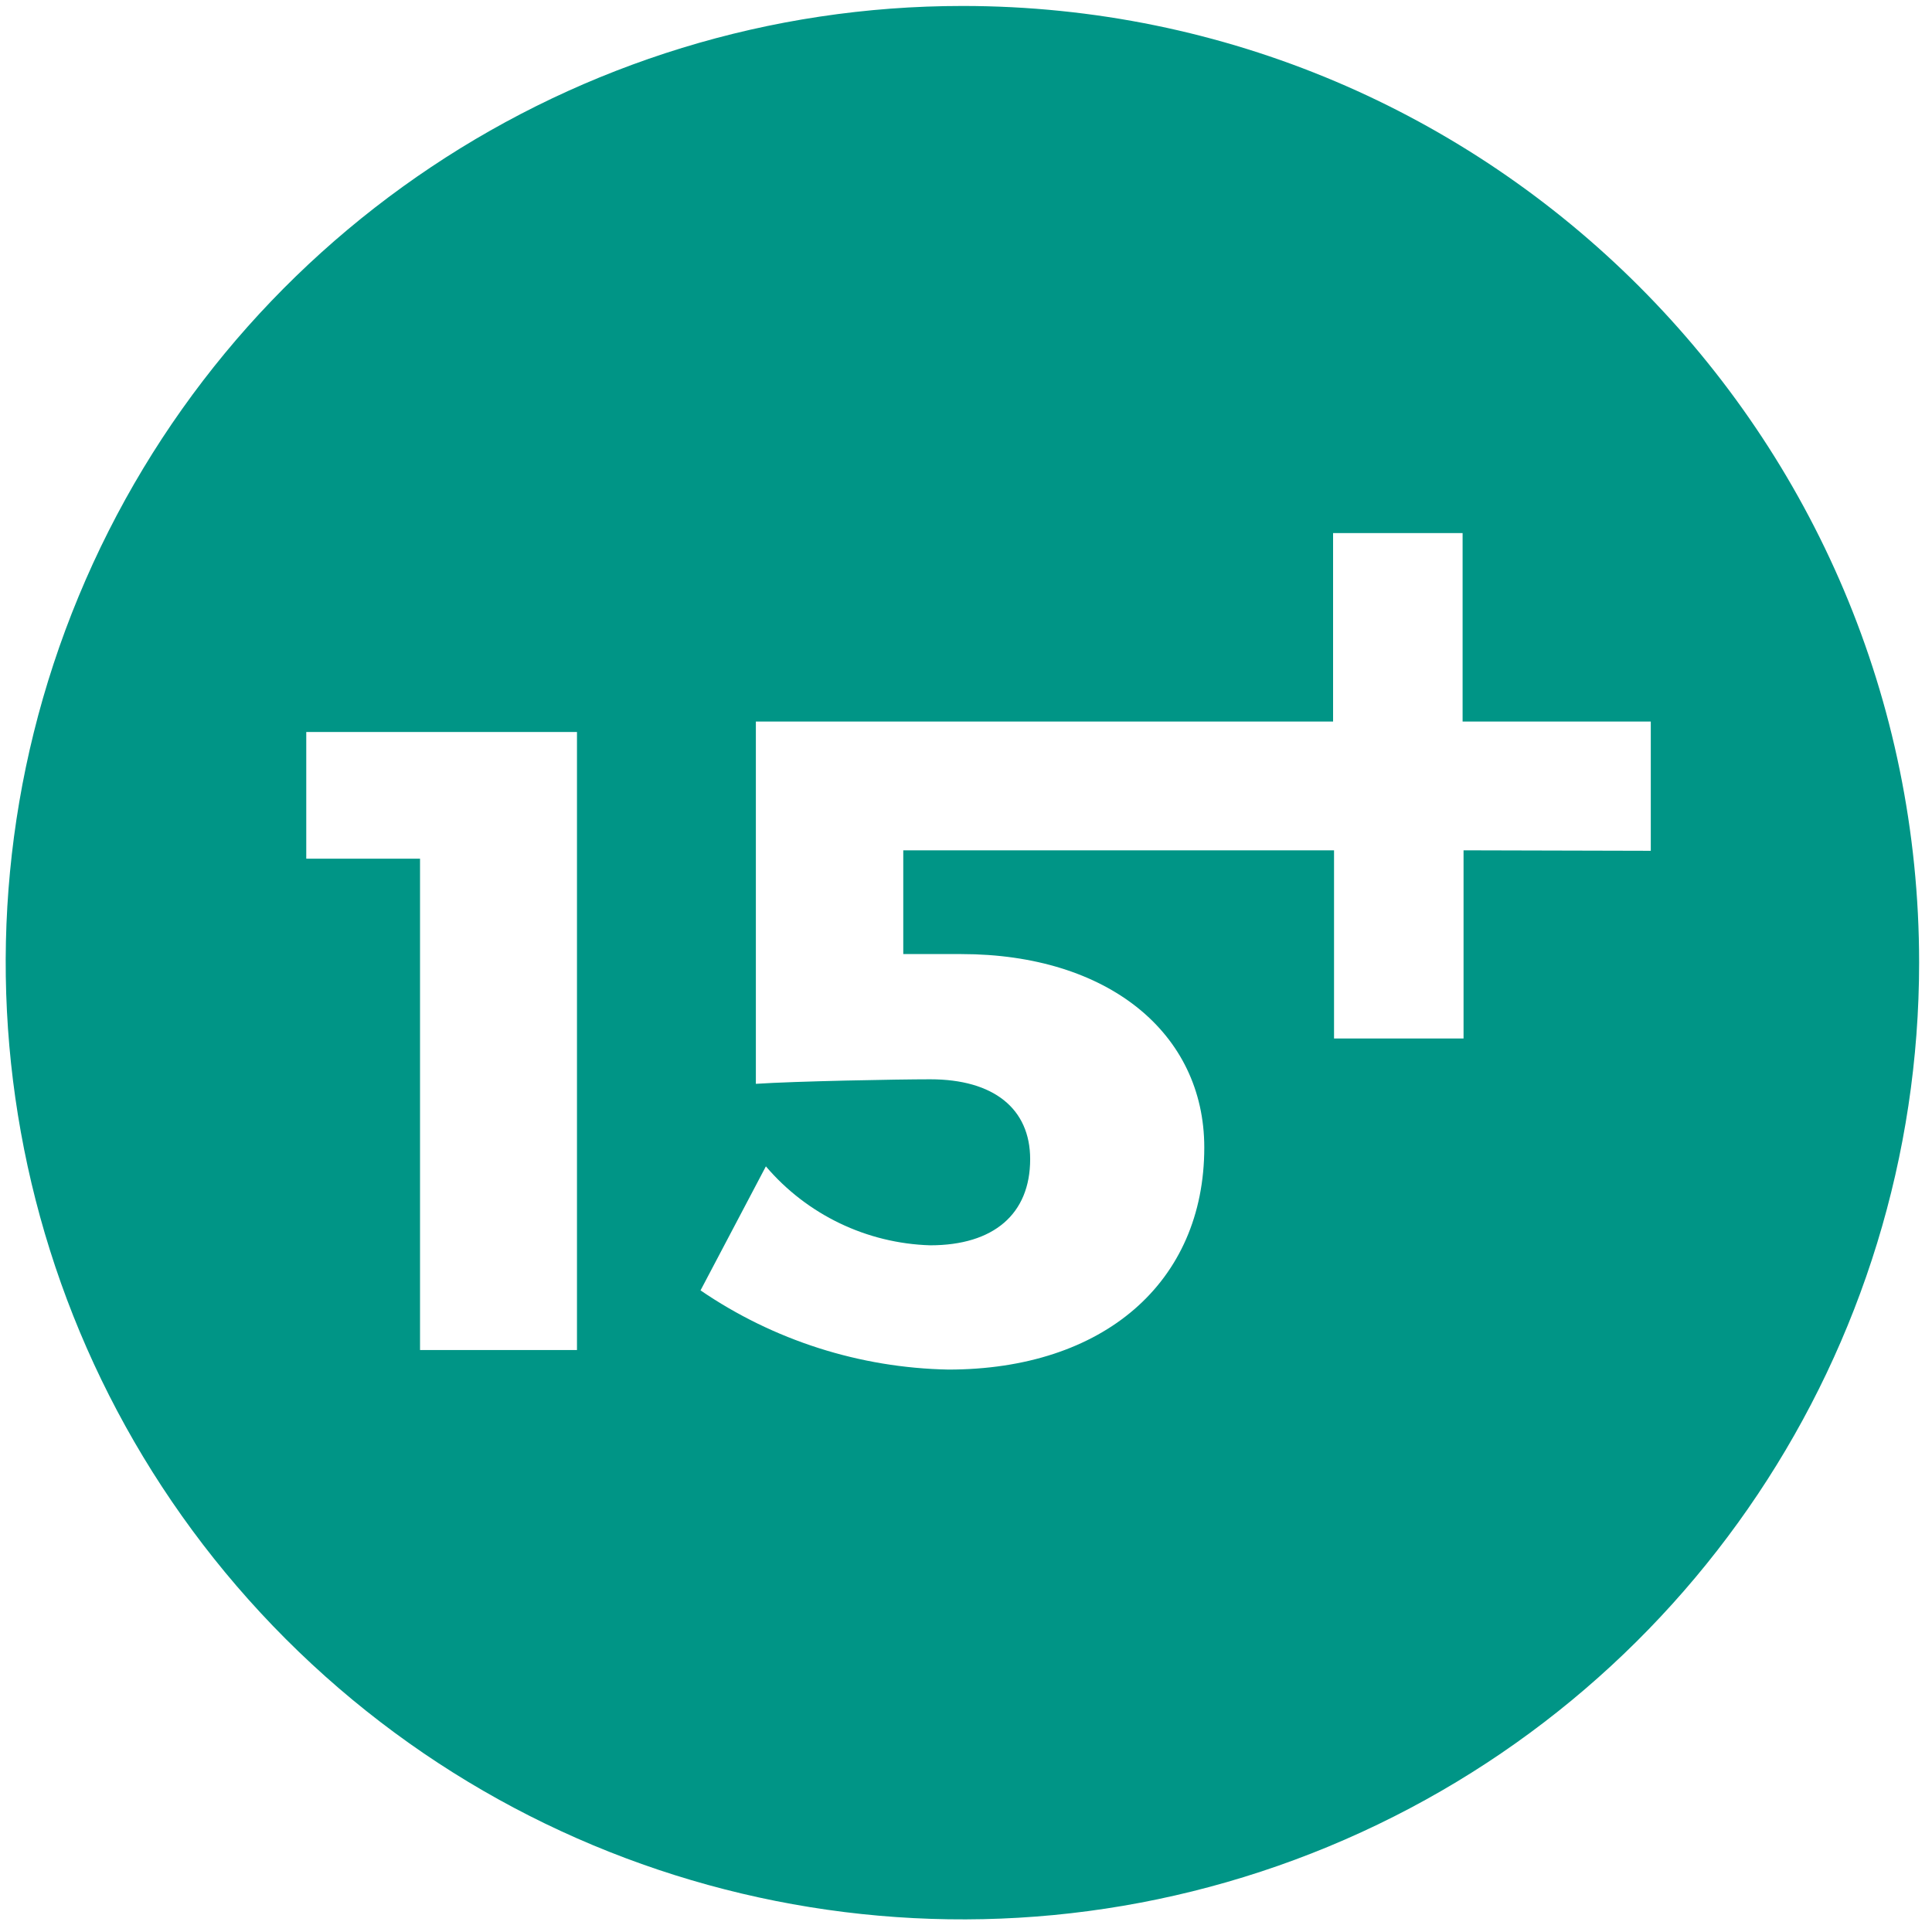<?xml version="1.0" encoding="UTF-8"?>
<svg width="81px" height="81px" viewBox="0 0 81 81" version="1.1" xmlns="http://www.w3.org/2000/svg" xmlns:xlink="http://www.w3.org/1999/xlink">
    <title>Shape</title>
    <g id="Page-1" stroke="none" stroke-width="1" fill="none" fill-rule="evenodd">
        <g id="usp2" transform="translate(-20, -20)" fill="#009586" fill-rule="nonzero">
            <path d="M60.36,20.25 C44.136,20.246 29.507,30.016 23.296,45.004 C17.085,59.991 20.514,77.245 31.984,88.719 C43.455,100.192 60.708,103.625 75.697,97.418 C90.686,91.21 100.46,76.584 100.46,60.36 C100.46,38.212 82.508,20.256 60.36,20.25 L60.36,20.25 Z M44.19,76.6 L37.61,76.6 L37.61,56 L32.84,56 L32.84,50.69 L44.19,50.69 L44.19,76.6 Z M81.36,55.65 L81.36,63.54 L75.93,63.54 L75.93,55.65 L69.3,55.65 L69.3,55.65 L57.87,55.65 L57.87,60 L60.3,60 C66.45,60 70.49,63.31 70.49,68.11 C70.49,73.77 66.26,77.42 59.76,77.42 C56.047,77.349 52.436,76.195 49.37,74.1 L52.11,68.9 C53.836,70.927 56.339,72.13 59,72.21 C61.66,72.21 63.19,70.9 63.19,68.6 C63.19,66.48 61.66,65.25 59,65.25 C57.62,65.25 53.35,65.33 51.69,65.44 L51.69,50.25 L68,50.25 L68,50.25 L75.89,50.25 L75.89,42.35 L81.32,42.35 L81.32,50.25 L89.21,50.25 L89.21,55.67 L81.36,55.65 Z" id="Shape"></path>
        </g>
    </g>
</svg>